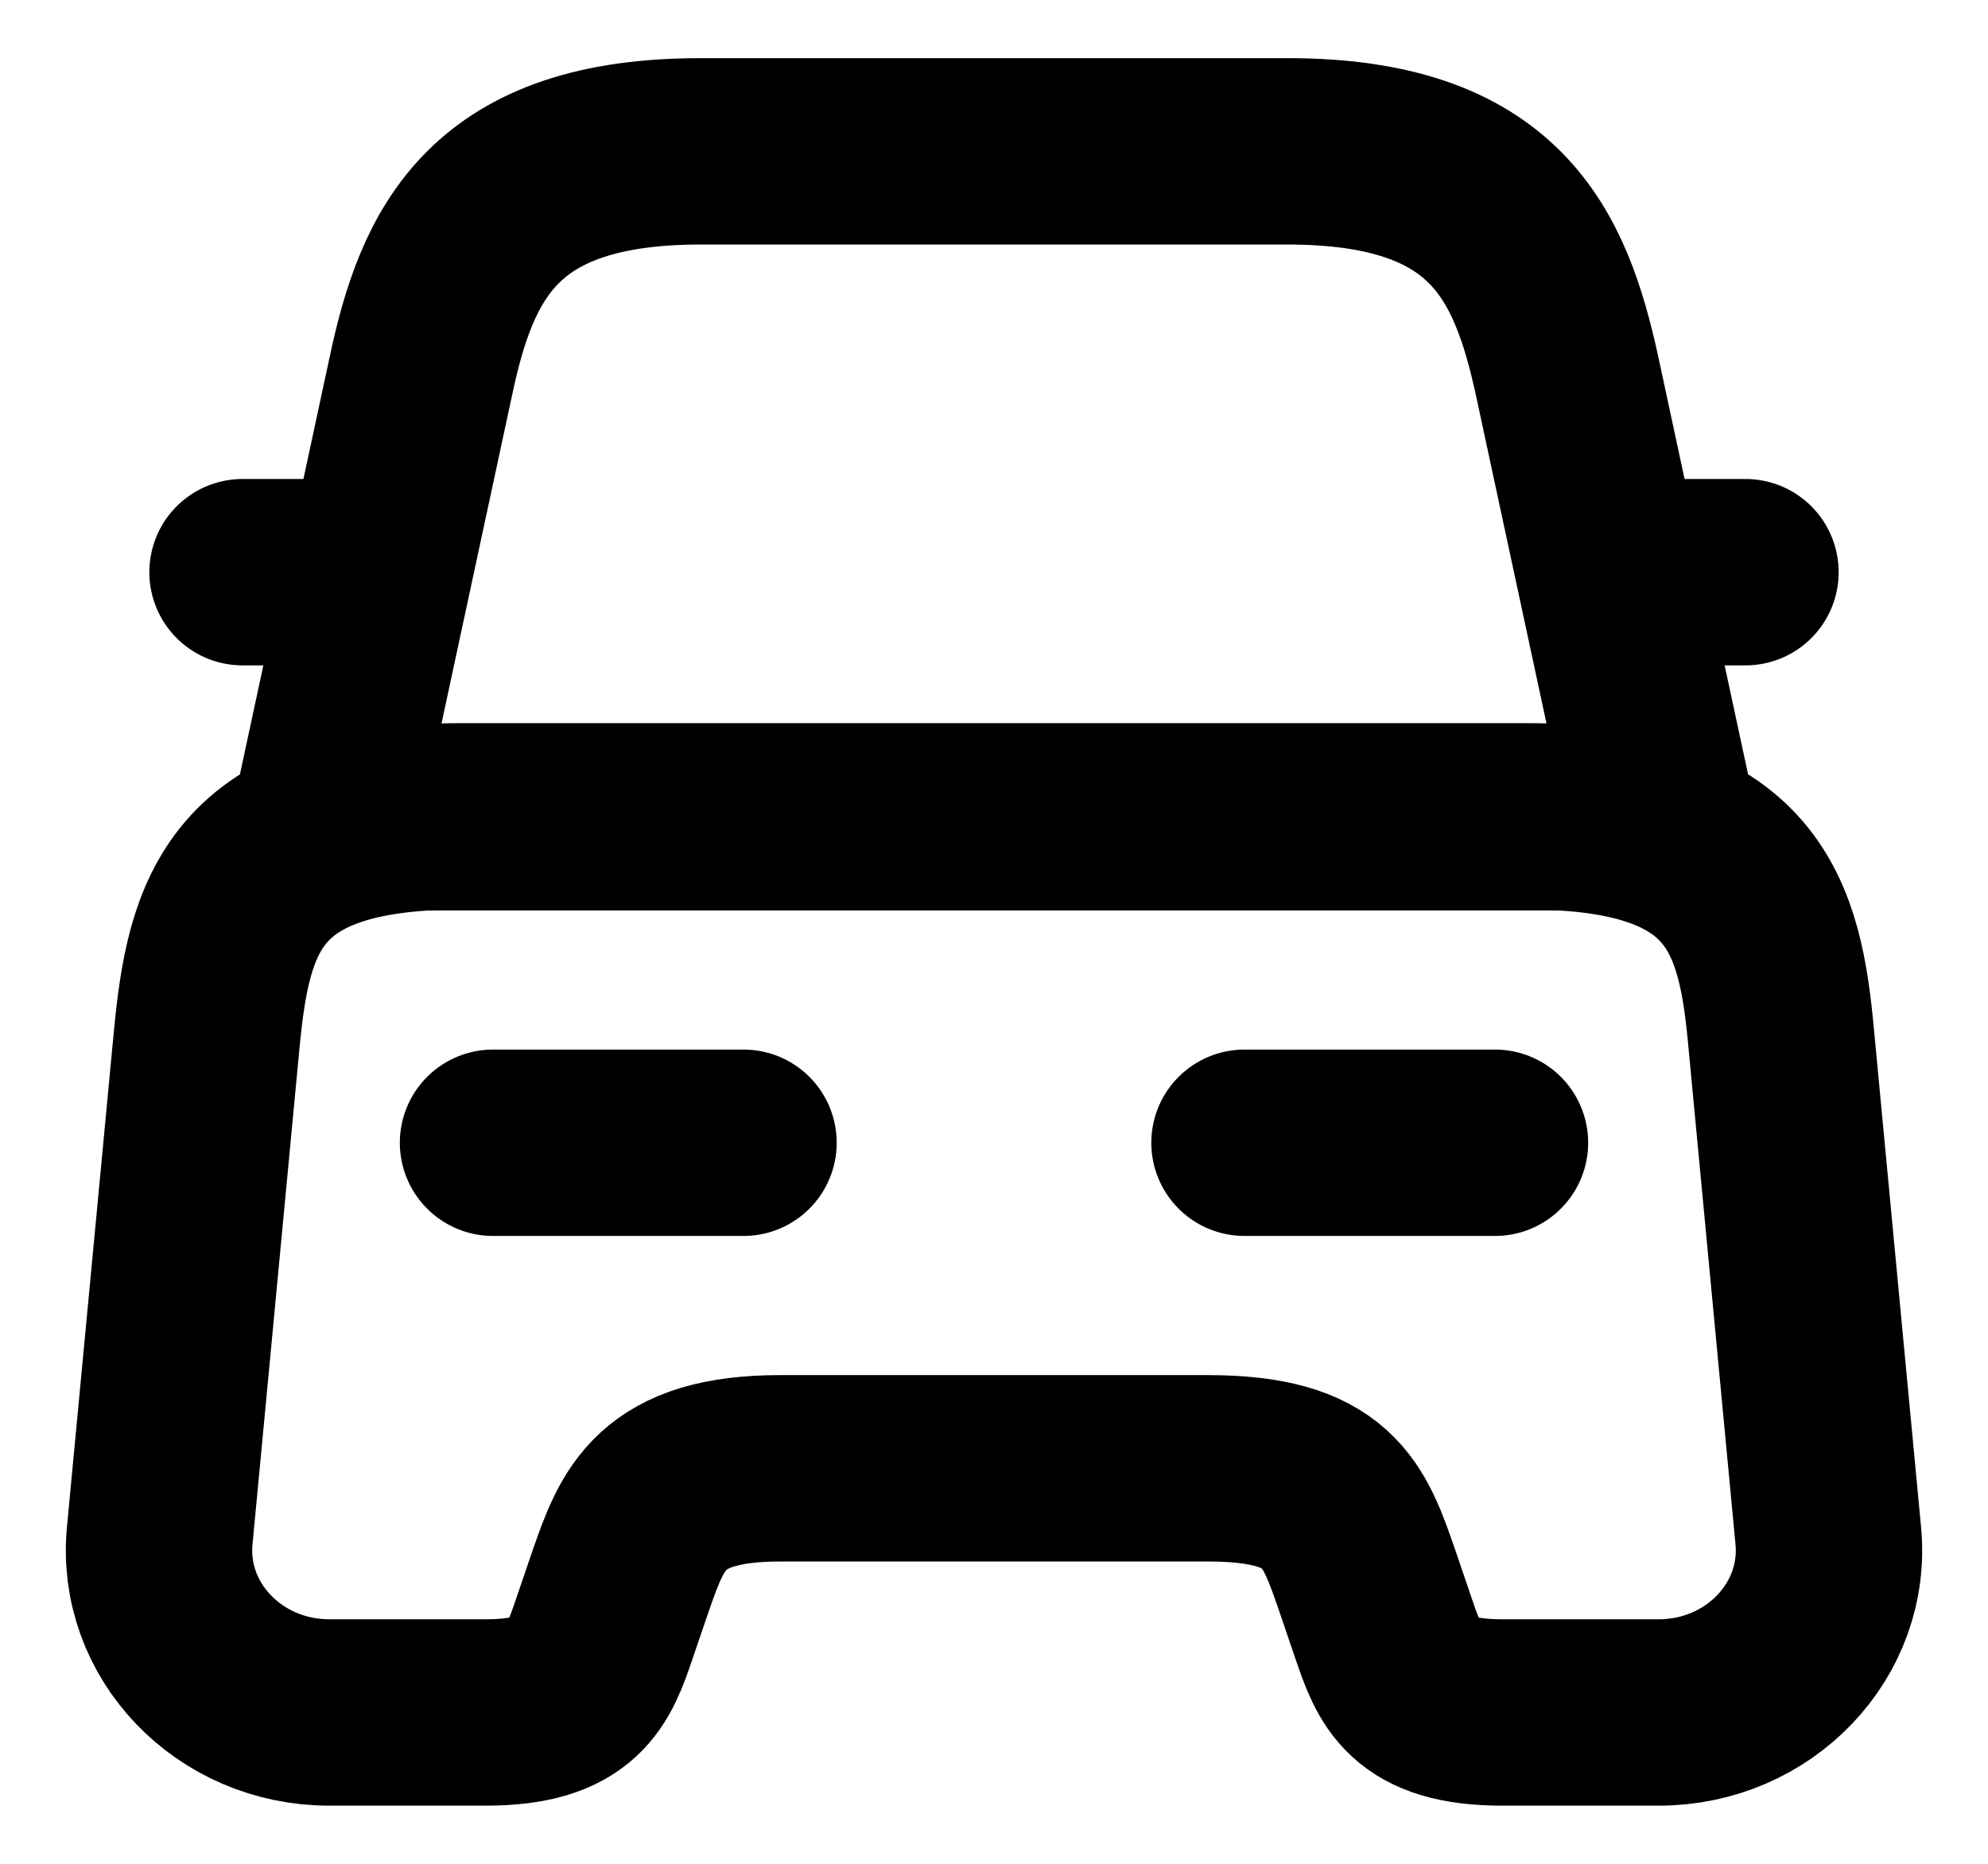 <svg width="16" height="15" viewBox="0 0 16 15" fill="none" xmlns="http://www.w3.org/2000/svg">
<g id="Cocheras" clip-path="url(#clip0_14_144)">
<path id="Vector" d="M10.362 1.218H5.638C3.968 1.218 3.597 2.035 3.386 3.033L2.624 6.577H13.376L12.614 3.033C12.397 2.035 12.032 1.218 10.362 1.218Z" stroke="black" stroke-width="1.5" stroke-linecap="round" stroke-linejoin="round"/>
<path id="Vector_2" d="M14.714 12.354C14.79 13.121 14.157 13.782 13.35 13.782H12.09C11.366 13.782 11.264 13.483 11.136 13.108L11.002 12.715C10.816 12.179 10.694 11.817 9.722 11.817H6.278C5.312 11.817 5.171 12.223 4.998 12.715L4.864 13.108C4.736 13.483 4.634 13.782 3.91 13.782H2.65C1.843 13.782 1.21 13.121 1.286 12.354L1.664 8.361C1.76 7.375 1.952 6.57 3.712 6.57H12.288C14.048 6.57 14.246 7.375 14.336 8.361L14.714 12.354Z" stroke="black" stroke-width="1.5" stroke-linecap="round" stroke-linejoin="round"/>
<path id="Vector_3" d="M2.624 4.605H1.952" stroke="black" stroke-width="1.5" stroke-linecap="round" stroke-linejoin="round"/>
<path id="Vector_4" d="M14.048 4.605H13.376" stroke="black" stroke-width="1.5" stroke-linecap="round" stroke-linejoin="round"/>
<path id="Vector_5" d="M3.968 9.197H5.984" stroke="black" stroke-width="1.5" stroke-linecap="round" stroke-linejoin="round"/>
<path id="Vector_6" d="M10.016 9.197H12.032" stroke="black" stroke-width="1.5" stroke-linecap="round" stroke-linejoin="round"/>
</g>
<defs>
<clipPath id="clip0_14_144">
<rect width="16" height="15" fill="white"/>
</clipPath>
</defs>
</svg>
